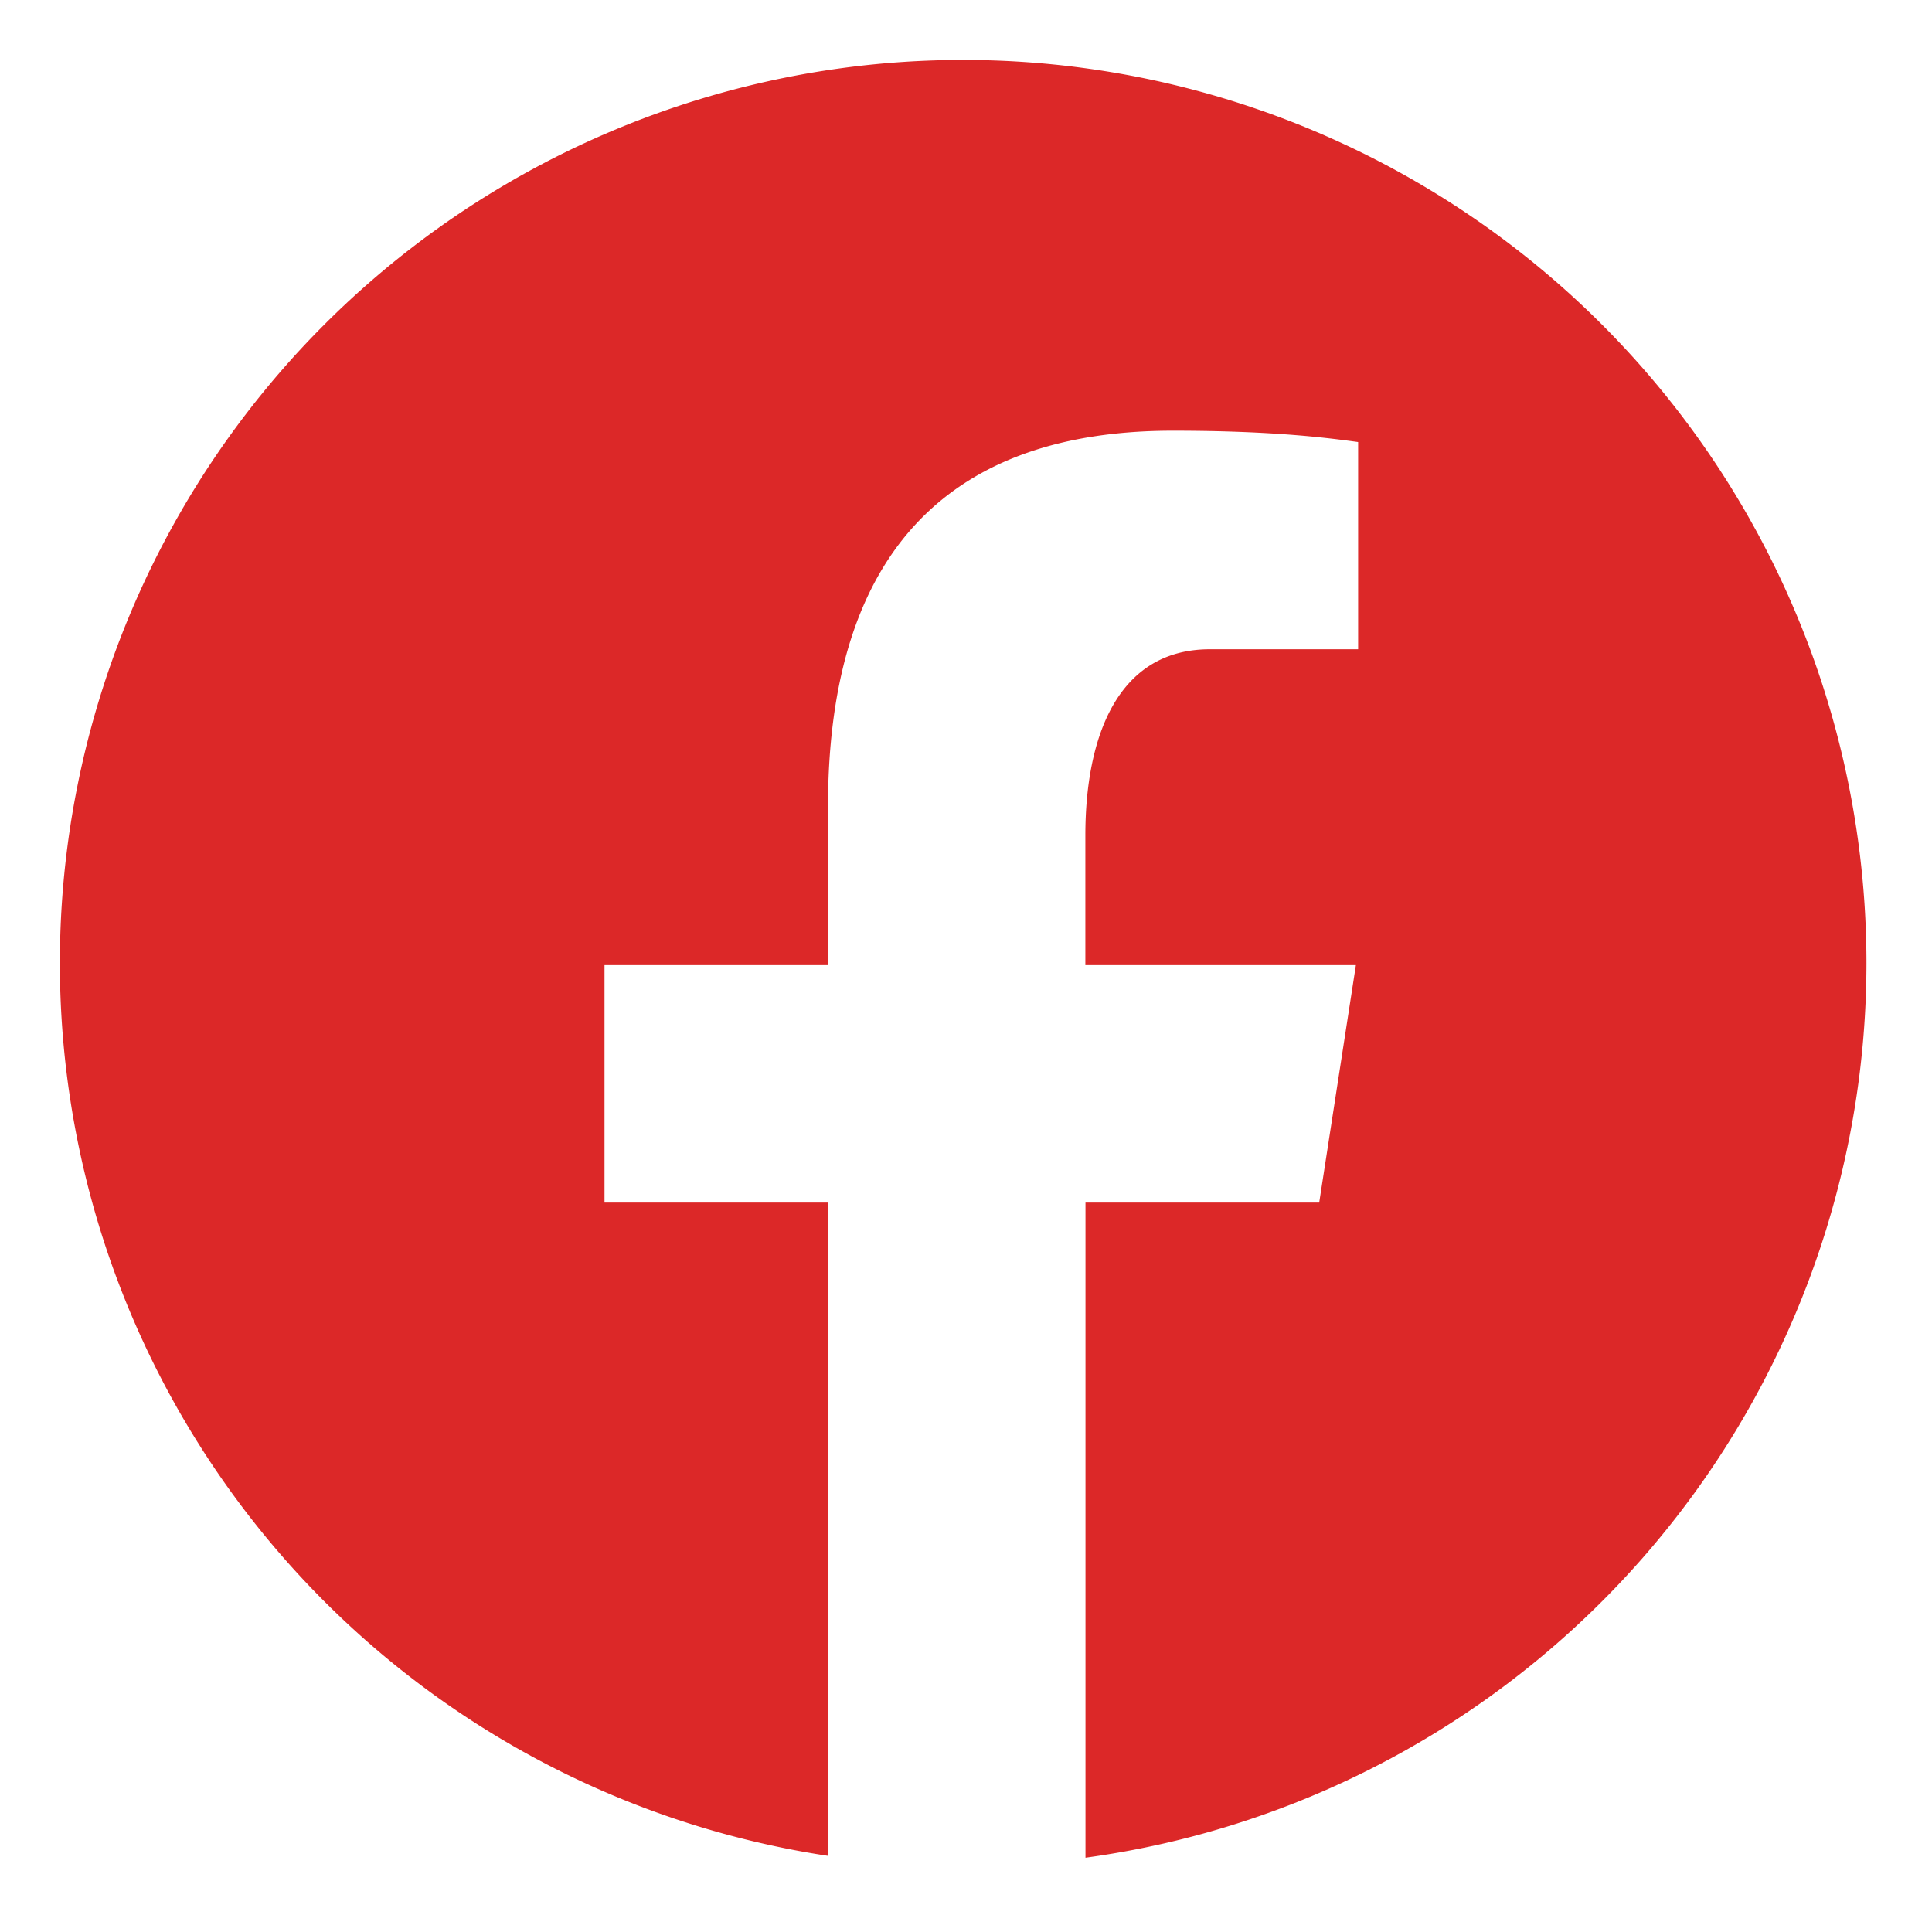 <?xml version="1.0" encoding="UTF-8" standalone="no"?>
<!-- Generator: Adobe Illustrator 23.0.3, SVG Export Plug-In . SVG Version: 6.00 Build 0)  -->

<svg
   viewBox="0 0 32 32"
   width="32"
   height="32"
   version="1.1"
   id="svg1"
   sodipodi:docname="fb.svg"
   inkscape:version="1.3.2 (091e20e, 2023-11-25, custom)"
   inkscape:export-filename="fb.png"
   inkscape:export-xdpi="96"
   inkscape:export-ydpi="96"
   xmlns:inkscape="http://www.inkscape.org/namespaces/inkscape"
   xmlns:sodipodi="http://sodipodi.sourceforge.net/DTD/sodipodi-0.dtd"
   xmlns="http://www.w3.org/2000/svg"
   xmlns:svg="http://www.w3.org/2000/svg">
  <defs
     id="defs1" />
  <sodipodi:namedview
     id="namedview1"
     pagecolor="#ffffff"
     bordercolor="#000000"
     borderopacity="0.25"
     inkscape:showpageshadow="2"
     inkscape:pageopacity="0.0"
     inkscape:pagecheckerboard="0"
     inkscape:deskcolor="#d1d1d1"
     inkscape:zoom="22.627417"
     inkscape:cx="9.2365823"
     inkscape:cy="16.418136"
     inkscape:window-width="2560"
     inkscape:window-height="1351"
     inkscape:window-x="-9"
     inkscape:window-y="-9"
     inkscape:window-maximized="1"
     inkscape:current-layer="svg1" />
  <g
     id="g1"
     transform="matrix(0.686,0,0,0.686,-0.342,-0.251)">
    <path
       id="circle1"
       style="fill:#dc2828;fill-opacity:1;stroke-width:1.148"
       d="M 23.754 1.813 A 21.809 21.809 0 0 0 1.944 23.622 A 21.809 21.809 0 0 0 20.49 45.175 L 20.49 29.402 L 15.094 29.402 L 15.094 23.668 L 20.49 23.668 L 20.49 19.855 C 20.49 13.539 23.567 10.765 28.817 10.765 C 31.33 10.765 32.661 10.954 33.29 11.039 L 33.29 16.042 L 29.711 16.042 C 27.483 16.042 26.704 18.154 26.704 20.535 L 26.704 23.668 L 33.236 23.668 L 32.35 29.402 L 26.707 29.402 L 26.707 45.22 A 21.809 21.809 0 0 0 45.563 23.622 A 21.809 21.809 0 0 0 23.754 1.813 z " />
  </g>
</svg>
